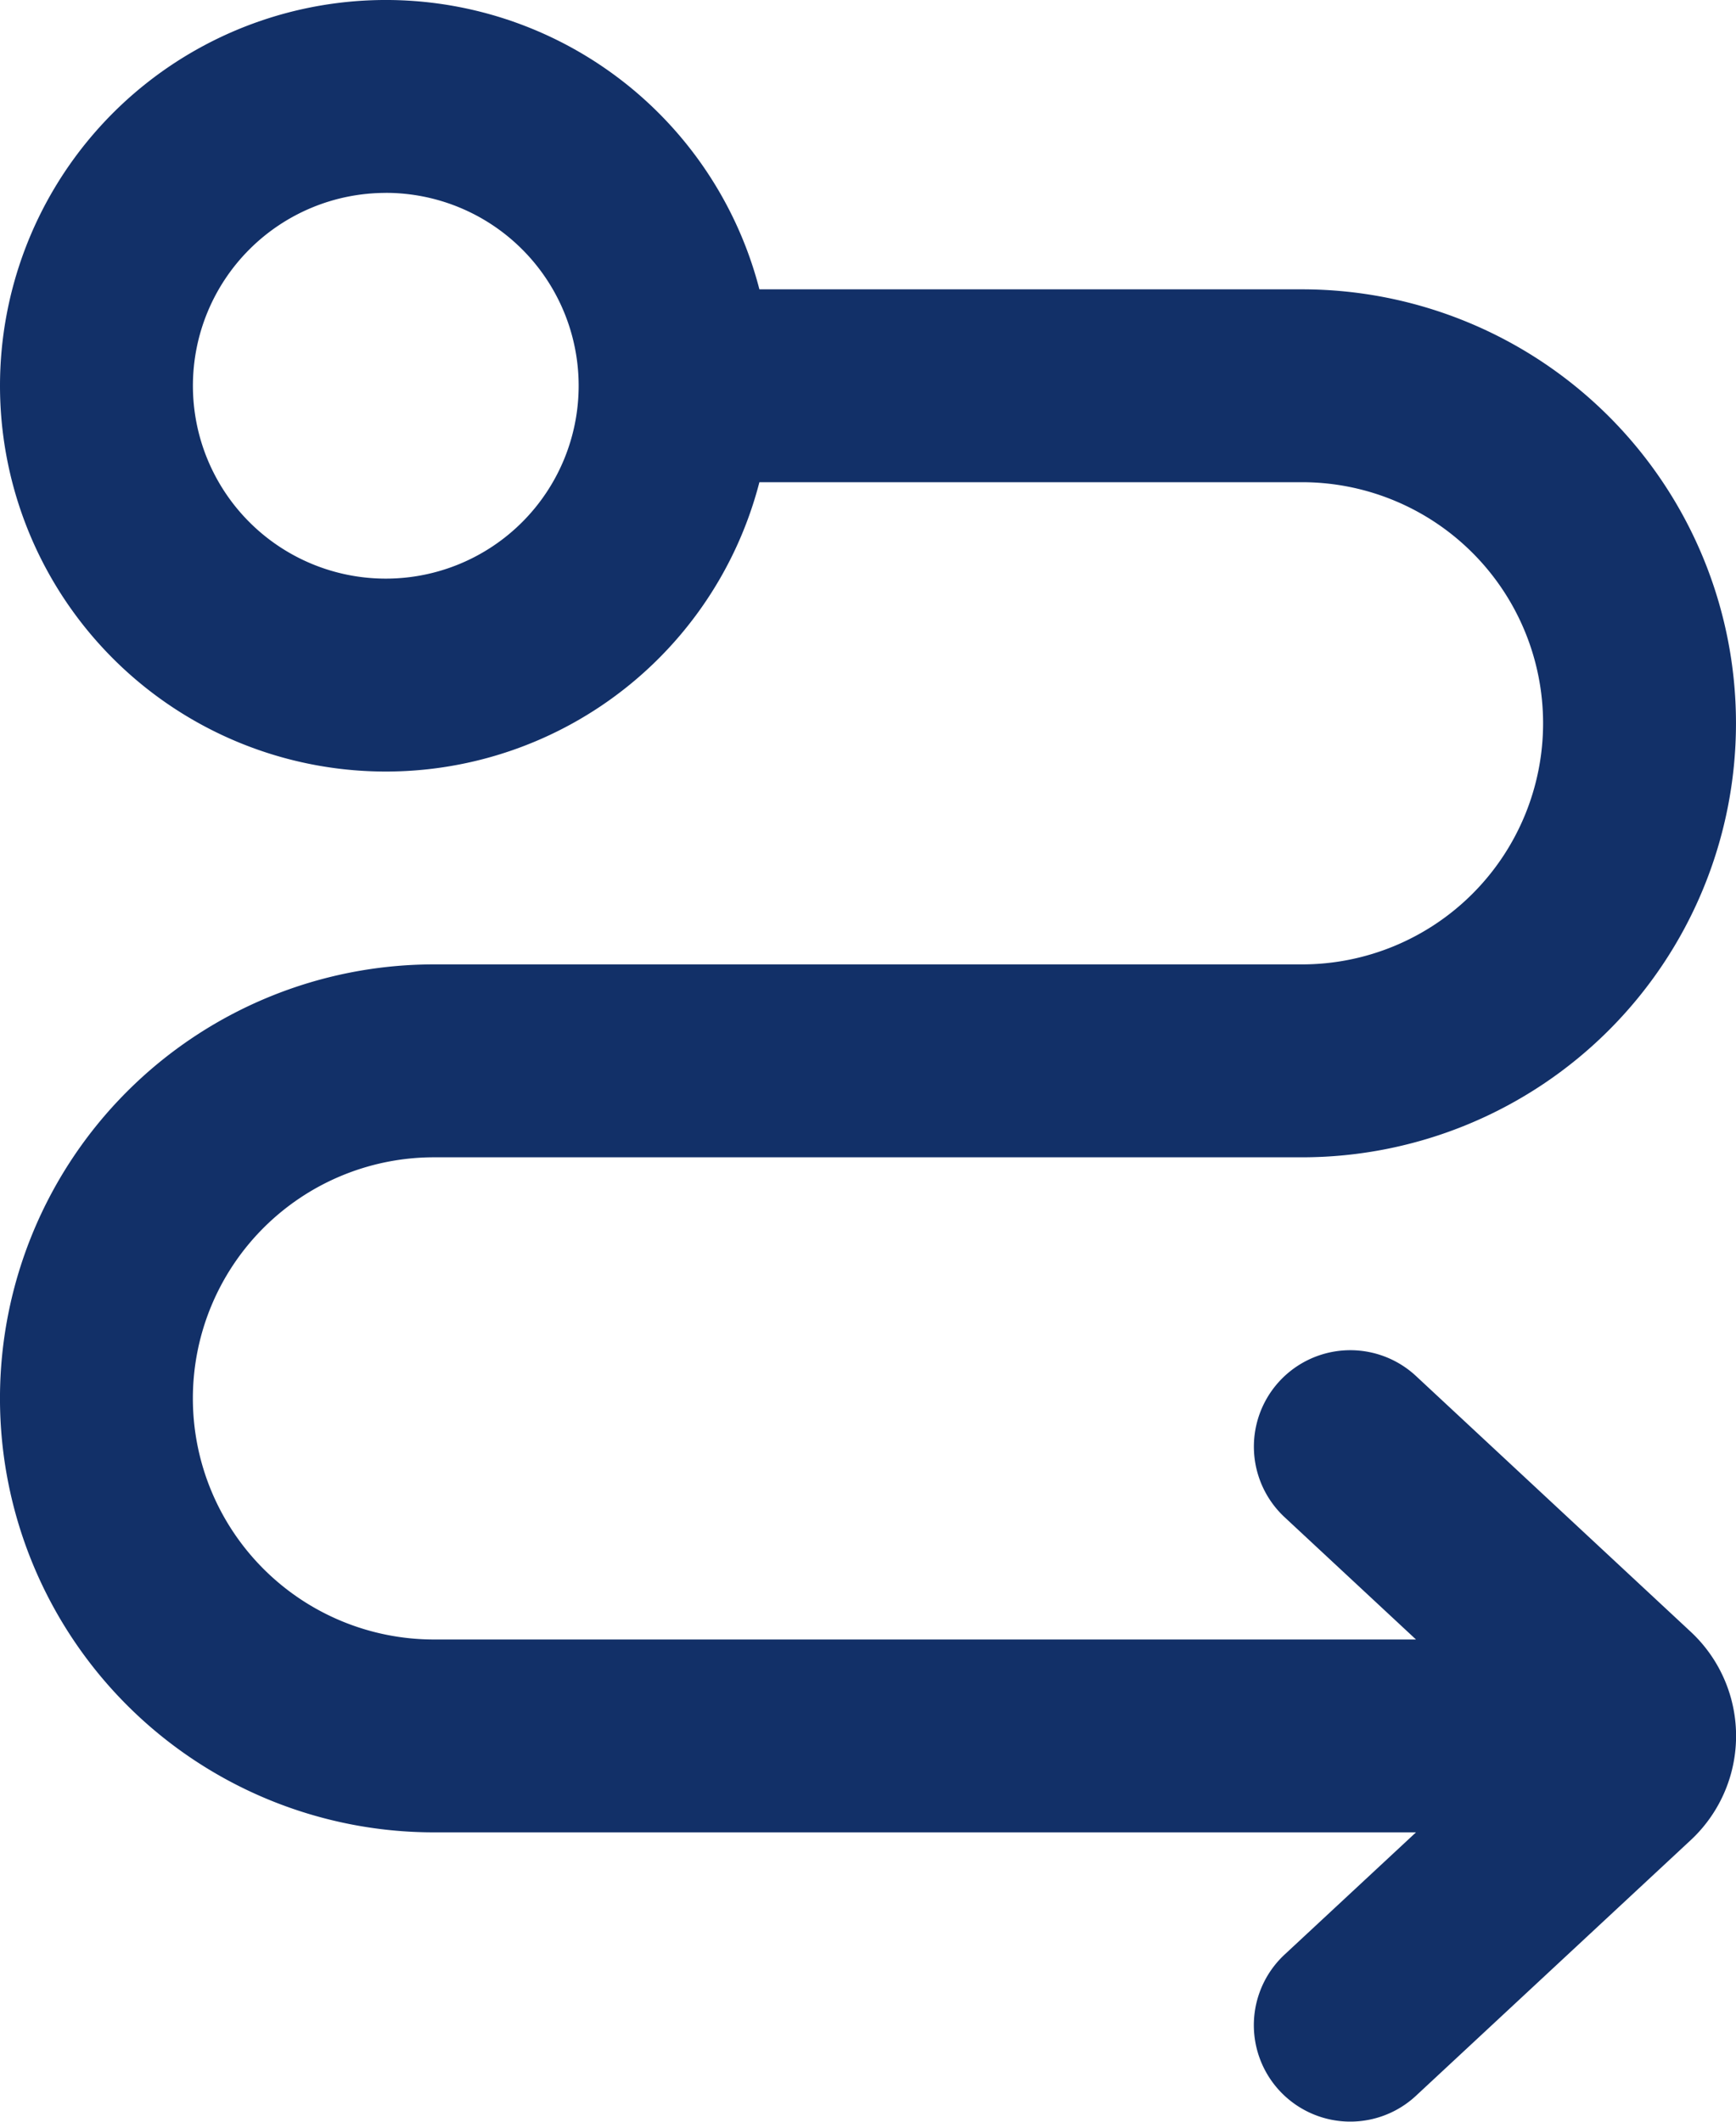 <svg xmlns="http://www.w3.org/2000/svg" width="40.09" height="48.999" viewBox="0 0 40.09 48.999">
    <path id="directions" d="M3,9.909A8.91,8.91,0,0,1,20.537,7.682h12.53a10.022,10.022,0,0,1,0,20.045H13.022a5.568,5.568,0,0,0,0,11.136H35.7l-3.034-2.824a2.227,2.227,0,1,1,3.035-3.26l6.331,5.894a3.287,3.287,0,0,1,0,4.835L35.7,49.4a2.227,2.227,0,1,1-3.035-3.26L35.7,43.317H13.022a10.022,10.022,0,1,1,0-20.045H33.067a5.568,5.568,0,0,0,0-11.136H20.537A8.91,8.91,0,0,1,3,9.909Zm8.909-4.454a4.454,4.454,0,1,0,4.454,4.454A4.454,4.454,0,0,0,11.909,5.454Z" transform="translate(-3 -1)" fill="#123068" fill-rule="evenodd"/>
</svg>

